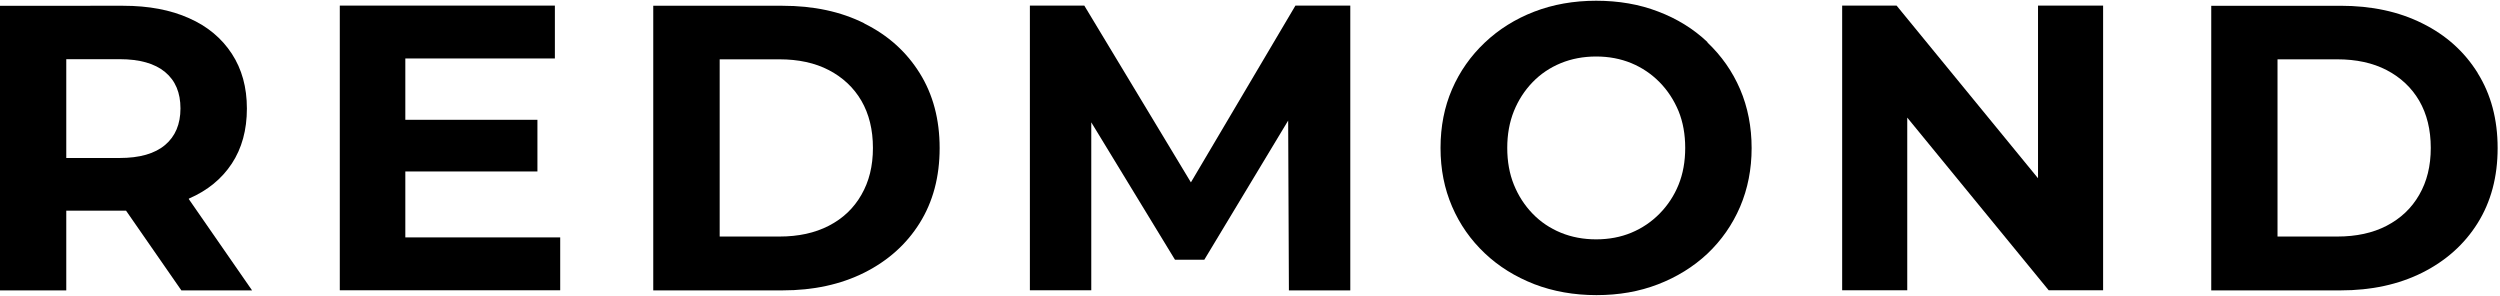 <svg xmlns="http://www.w3.org/2000/svg" id="Layer_1" data-name="Layer 1" viewBox="0 0 169 20"><g id="Group_2" data-name="Group 2"><g id="g3436"><path id="path3438" d="M11.16,4.87c.7.58,1.04,1.4,1.04,2.46s-.35,1.89-1.04,2.47c-.7.59-1.72.88-3.08.88h-3.6v-6.68h3.6c1.36,0,2.38.29,3.08.87ZM12.78,13.42c1.25-.54,2.21-1.33,2.89-2.36.68-1.03,1.02-2.28,1.02-3.72s-.34-2.67-1.02-3.71c-.68-1.04-1.64-1.85-2.89-2.4-1.25-.56-2.73-.84-4.45-.84H0v19.24h4.48v-5.39h3.85c.07,0,.13,0,.19,0l3.74,5.39h4.78l-4.29-6.19s.02,0,.03,0Z"></path></g><g id="g3440"><path id="path3442" d="M27.4,11.59h8.93v-3.49h-8.93V3.95h10.11V.38h-14.54v19.24h14.9v-3.57h-10.47v-4.45Z"></path></g><g id="g3444"><path id="path3446" d="M58.23,13.17c-.52.91-1.25,1.6-2.2,2.09s-2.06.73-3.34.73h-4.04V4.01h4.04c1.28,0,2.4.24,3.34.73s1.68,1.18,2.2,2.07c.52.9.78,1.96.78,3.19s-.26,2.27-.78,3.17ZM58.43,1.58c-1.59-.8-3.44-1.19-5.53-1.19h-8.74v19.24h8.74c2.09,0,3.93-.4,5.53-1.2,1.59-.8,2.84-1.91,3.74-3.35.9-1.44,1.35-3.13,1.35-5.07s-.45-3.63-1.35-5.07c-.9-1.44-2.14-2.56-3.74-3.35Z"></path></g><g id="g3448"><path id="path3450" d="M80.5,12.32L73.3.38h-3.68v19.24h4.15v-11.35l5.66,9.29h1.98l5.67-9.41.05,11.48h4.15V.38h-3.71l-7.06,11.94Z"></path></g><g id="g3452"><path id="path3454" d="M113.47,12.49c-.3.74-.73,1.39-1.28,1.95-.55.56-1.19.99-1.91,1.29-.72.3-1.52.45-2.38.45s-1.66-.15-2.39-.45c-.73-.3-1.37-.73-1.91-1.29-.54-.56-.96-1.21-1.26-1.95-.3-.74-.45-1.57-.45-2.49s.15-1.74.45-2.49c.3-.74.72-1.39,1.26-1.95.54-.56,1.18-.99,1.91-1.29.73-.3,1.53-.45,2.39-.45s1.65.15,2.38.45c.72.3,1.36.73,1.91,1.29.55.56.97,1.21,1.28,1.95.3.74.45,1.57.45,2.49s-.15,1.75-.45,2.49ZM115.43,2.85c-.95-.9-2.07-1.59-3.34-2.07-1.27-.49-2.67-.73-4.19-.73s-2.92.25-4.19.74c-1.27.49-2.39,1.19-3.34,2.09-.95.9-1.69,1.95-2.21,3.15-.52,1.2-.78,2.52-.78,3.97s.26,2.75.78,3.96c.52,1.21,1.26,2.26,2.21,3.16.95.9,2.07,1.59,3.35,2.09,1.28.49,2.68.74,4.2.74s2.89-.24,4.16-.73c1.27-.49,2.39-1.18,3.34-2.07.95-.9,1.69-1.96,2.21-3.17.52-1.22.78-2.54.78-3.97s-.26-2.77-.78-3.98c-.52-1.21-1.26-2.26-2.21-3.16Z"></path></g><g id="g3456"><path id="path3458" d="M137.77,12.05L128.21.38h-3.68v19.24h4.4V7.95l9.56,11.67h3.68V.38h-4.4v11.67Z"></path></g><g id="g3460"><path id="path3462" d="M163.54,13.17c-.52.91-1.26,1.6-2.2,2.09s-2.06.73-3.34.73h-4.04V4.01h4.04c1.28,0,2.4.24,3.34.73s1.68,1.18,2.2,2.07c.52.9.78,1.96.78,3.19s-.26,2.27-.78,3.17ZM167.49,4.93c-.9-1.44-2.14-2.56-3.74-3.35-1.6-.8-3.44-1.19-5.53-1.19h-8.74v19.24h8.74c2.09,0,3.93-.4,5.53-1.2,1.59-.8,2.84-1.91,3.74-3.35.9-1.44,1.35-3.13,1.35-5.07s-.45-3.63-1.35-5.07Z"></path></g></g></svg>